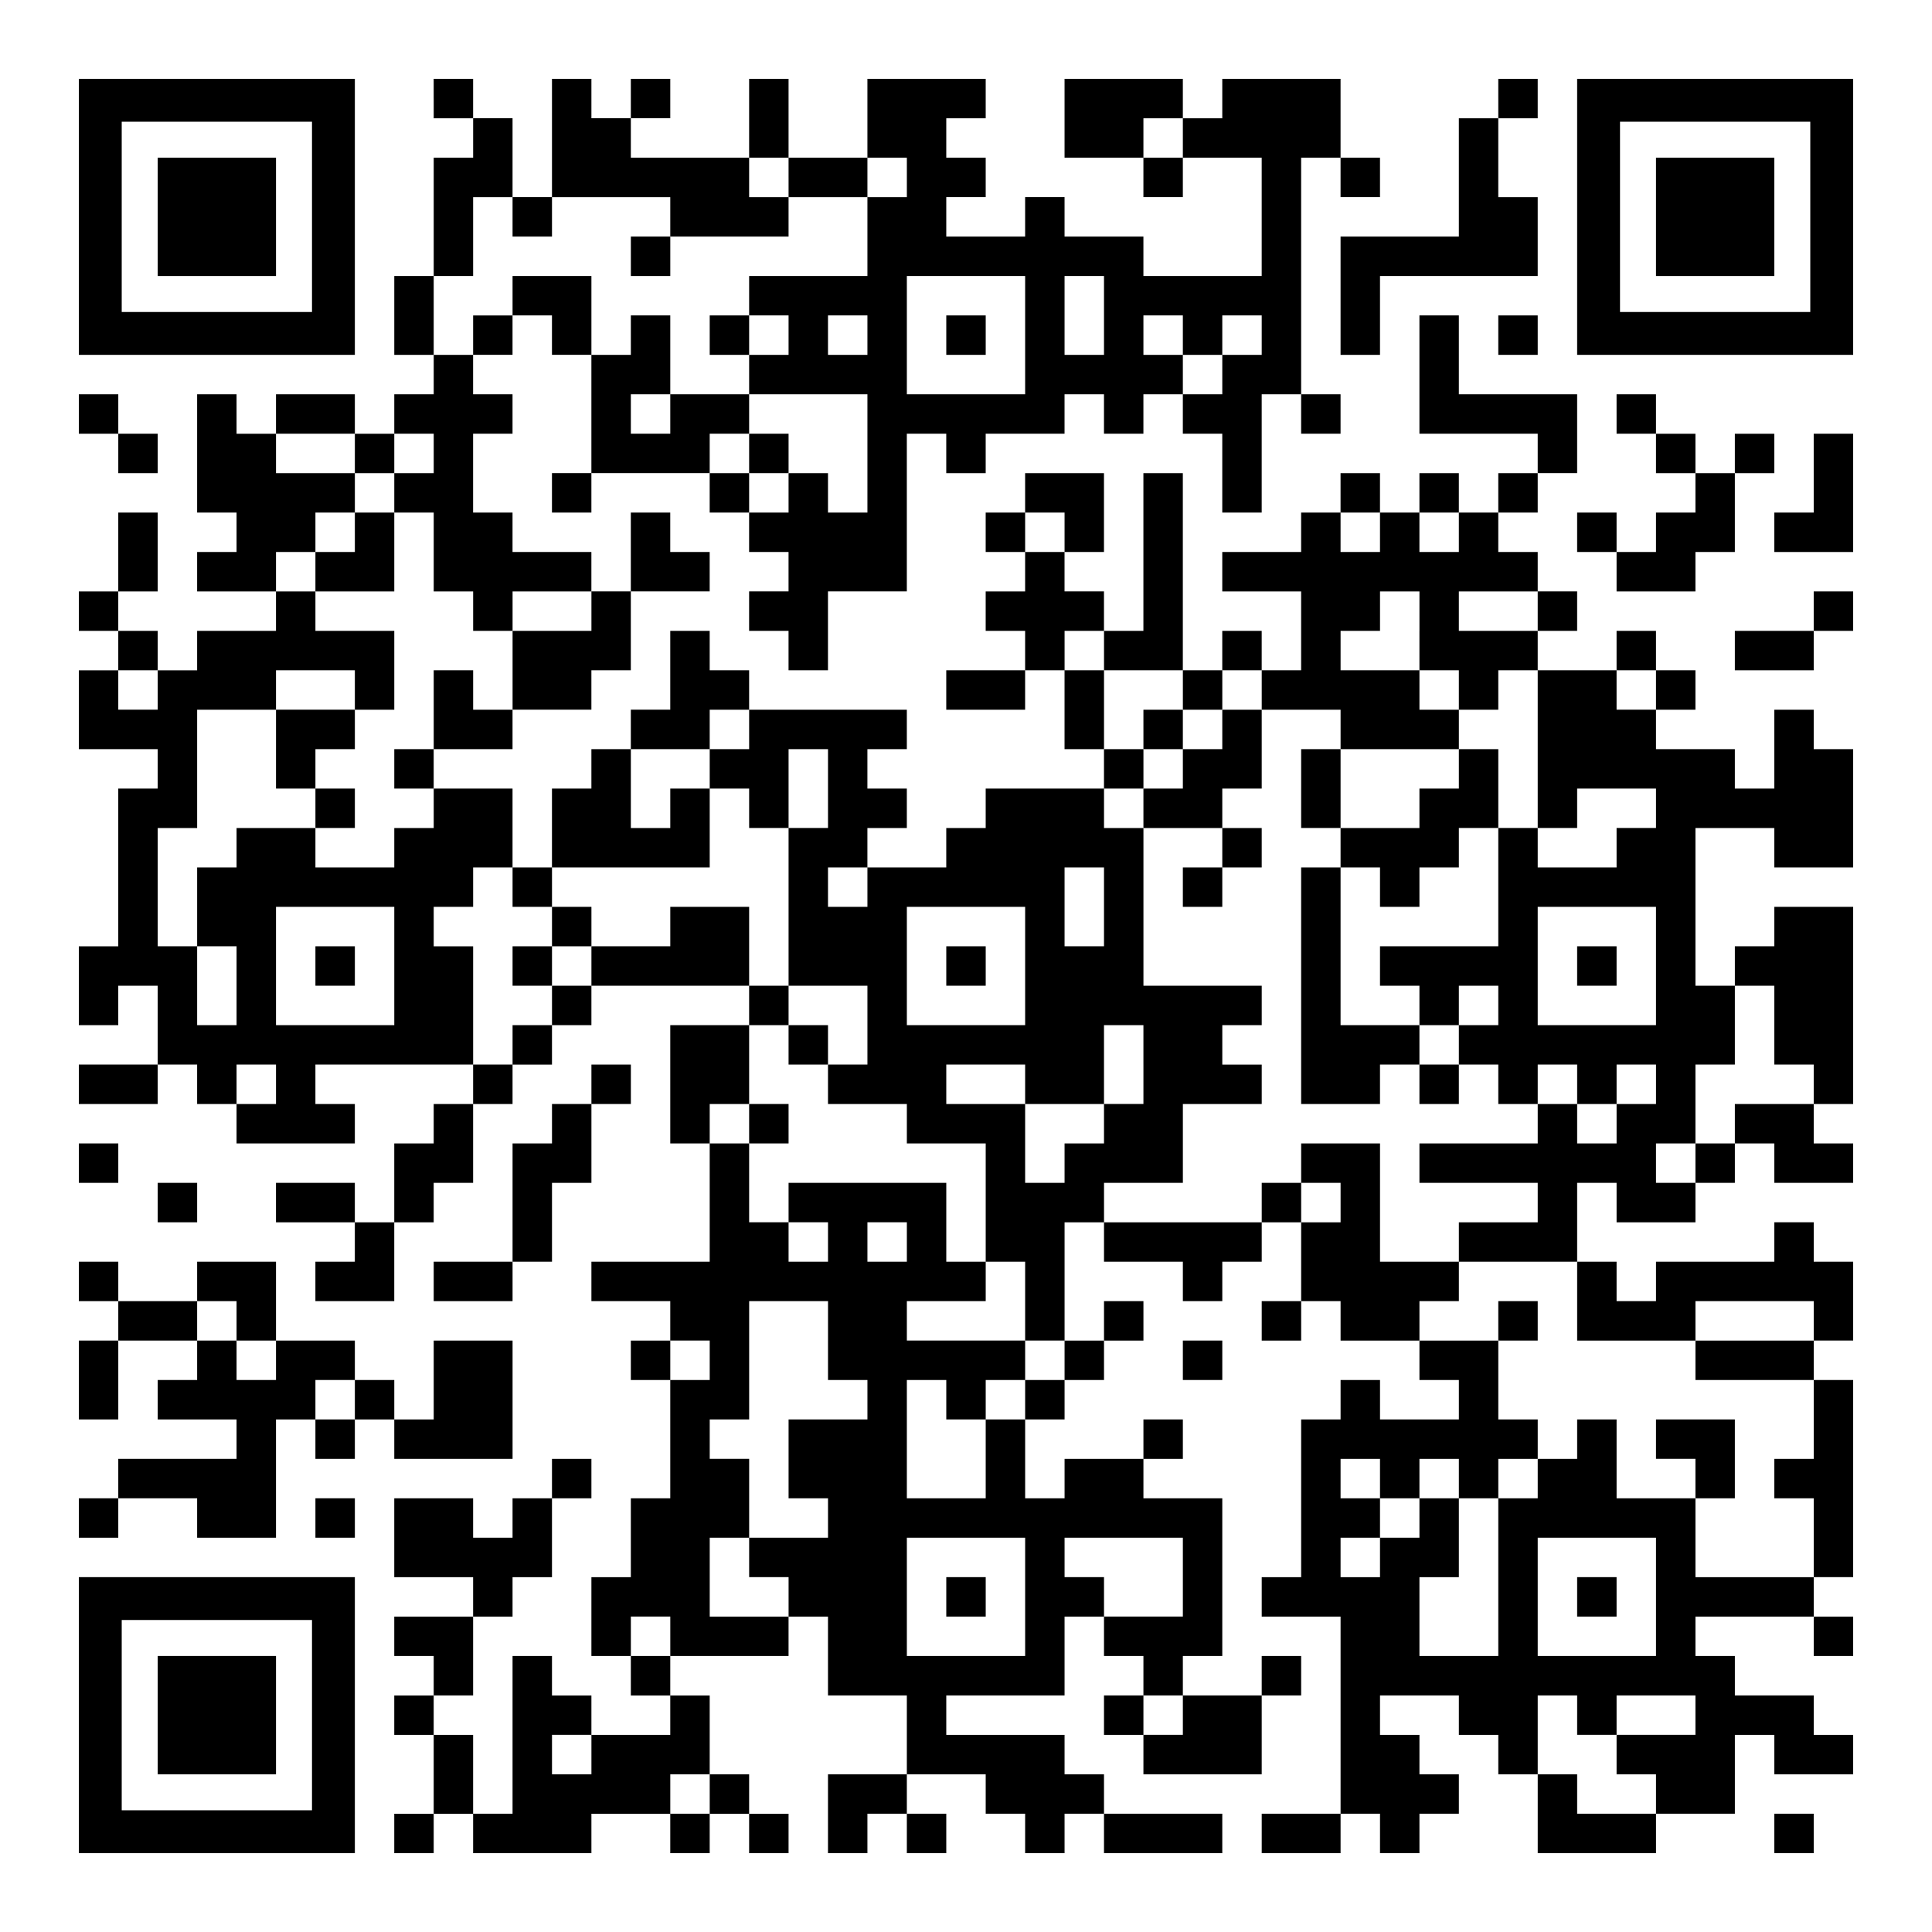 <?xml version="1.0" encoding="UTF-8" standalone="yes"?>
<svg version="1.0" xmlns="http://www.w3.org/2000/svg" width="1127px" height="1127px" viewBox="0 0 1127 1127" preserveAspectRatio="xMidYMid meet">
  <g transform="translate(0,1127) scale(0.1,-0.1)" fill="#000000" stroke="none">
    <path d="M460 10005 l0 -805 805 0 805 0 0 805 0 805 -805 0 -805 0 0 -805z
m1360 0 l0 -555 -555 0 -555 0 0 555 0 555 555 0 555 0 0 -555z"/>
    <path d="M920 10005 l0 -345 345 0 345 0 0 345 0 345 -345 0 -345 0 0 -345z"/>
    <path d="M2530 10695 l0 -115 115 0 115 0 0 -115 0 -115 -115 0 -115 0 0 -345
0 -345 -115 0 -115 0 0 -230 0 -230 115 0 115 0 0 -115 0 -115 -115 0 -115 0
0 -115 0 -115 -115 0 -115 0 0 115 0 115 -230 0 -230 0 0 -115 0 -115 -115 0
-115 0 0 115 0 115 -115 0 -115 0 0 -345 0 -345 115 0 115 0 0 -115 0 -115
-115 0 -115 0 0 -115 0 -115 230 0 230 0 0 -115 0 -115 -230 0 -230 0 0 -115
0 -115 -115 0 -115 0 0 115 0 115 -115 0 -115 0 0 115 0 115 115 0 115 0 0
230 0 230 -115 0 -115 0 0 -230 0 -230 -115 0 -115 0 0 -115 0 -115 115 0 115
0 0 -115 0 -115 -115 0 -115 0 0 -230 0 -230 230 0 230 0 0 -115 0 -115 -115
0 -115 0 0 -460 0 -460 -115 0 -115 0 0 -230 0 -230 115 0 115 0 0 115 0 115
115 0 115 0 0 -230 0 -230 -230 0 -230 0 0 -115 0 -115 230 0 230 0 0 115 0
115 115 0 115 0 0 -115 0 -115 115 0 115 0 0 -115 0 -115 345 0 345 0 0 115 0
115 -115 0 -115 0 0 115 0 115 460 0 460 0 0 -115 0 -115 -115 0 -115 0 0
-115 0 -115 -115 0 -115 0 0 -230 0 -230 -115 0 -115 0 0 115 0 115 -230 0
-230 0 0 -115 0 -115 230 0 230 0 0 -115 0 -115 -115 0 -115 0 0 -115 0 -115
230 0 230 0 0 230 0 230 115 0 115 0 0 115 0 115 115 0 115 0 0 230 0 230 115
0 115 0 0 115 0 115 115 0 115 0 0 115 0 115 115 0 115 0 0 115 0 115 460 0
460 0 0 -115 0 -115 -230 0 -230 0 0 -345 0 -345 115 0 115 0 0 -345 0 -345
-345 0 -345 0 0 -115 0 -115 230 0 230 0 0 -115 0 -115 -115 0 -115 0 0 -115
0 -115 115 0 115 0 0 -345 0 -345 -115 0 -115 0 0 -230 0 -230 -115 0 -115 0
0 -230 0 -230 115 0 115 0 0 -115 0 -115 115 0 115 0 0 -115 0 -115 -230 0
-230 0 0 115 0 115 -115 0 -115 0 0 115 0 115 -115 0 -115 0 0 -460 0 -460
-115 0 -115 0 0 230 0 230 -115 0 -115 0 0 115 0 115 115 0 115 0 0 230 0 230
115 0 115 0 0 115 0 115 115 0 115 0 0 230 0 230 115 0 115 0 0 115 0 115
-115 0 -115 0 0 -115 0 -115 -115 0 -115 0 0 -115 0 -115 -115 0 -115 0 0 115
0 115 -230 0 -230 0 0 -230 0 -230 230 0 230 0 0 -115 0 -115 -230 0 -230 0 0
-115 0 -115 115 0 115 0 0 -115 0 -115 -115 0 -115 0 0 -115 0 -115 115 0 115
0 0 -230 0 -230 -115 0 -115 0 0 -115 0 -115 115 0 115 0 0 115 0 115 115 0
115 0 0 -115 0 -115 345 0 345 0 0 115 0 115 230 0 230 0 0 -115 0 -115 115 0
115 0 0 115 0 115 115 0 115 0 0 -115 0 -115 115 0 115 0 0 115 0 115 -115 0
-115 0 0 115 0 115 -115 0 -115 0 0 230 0 230 -115 0 -115 0 0 115 0 115 345
0 345 0 0 115 0 115 115 0 115 0 0 -230 0 -230 230 0 230 0 0 -230 0 -230
-230 0 -230 0 0 -230 0 -230 115 0 115 0 0 115 0 115 115 0 115 0 0 -115 0
-115 115 0 115 0 0 115 0 115 -115 0 -115 0 0 115 0 115 230 0 230 0 0 -115 0
-115 115 0 115 0 0 -115 0 -115 115 0 115 0 0 115 0 115 115 0 115 0 0 -115 0
-115 345 0 345 0 0 115 0 115 -345 0 -345 0 0 115 0 115 -115 0 -115 0 0 115
0 115 -345 0 -345 0 0 115 0 115 345 0 345 0 0 230 0 230 115 0 115 0 0 -115
0 -115 115 0 115 0 0 -115 0 -115 -115 0 -115 0 0 -115 0 -115 115 0 115 0 0
-115 0 -115 345 0 345 0 0 230 0 230 115 0 115 0 0 115 0 115 -115 0 -115 0 0
-115 0 -115 -230 0 -230 0 0 115 0 115 115 0 115 0 0 460 0 460 -230 0 -230 0
0 115 0 115 115 0 115 0 0 115 0 115 -115 0 -115 0 0 -115 0 -115 -230 0 -230
0 0 -115 0 -115 -115 0 -115 0 0 230 0 230 115 0 115 0 0 115 0 115 115 0 115
0 0 115 0 115 115 0 115 0 0 115 0 115 -115 0 -115 0 0 -115 0 -115 -115 0
-115 0 0 345 0 345 115 0 115 0 0 -115 0 -115 230 0 230 0 0 -115 0 -115 115
0 115 0 0 115 0 115 115 0 115 0 0 115 0 115 115 0 115 0 0 -230 0 -230 -115
0 -115 0 0 -115 0 -115 115 0 115 0 0 115 0 115 115 0 115 0 0 -115 0 -115
230 0 230 0 0 -115 0 -115 115 0 115 0 0 -115 0 -115 -230 0 -230 0 0 115 0
115 -115 0 -115 0 0 -115 0 -115 -115 0 -115 0 0 -460 0 -460 -115 0 -115 0 0
-115 0 -115 230 0 230 0 0 -575 0 -575 -230 0 -230 0 0 -115 0 -115 230 0 230
0 0 115 0 115 115 0 115 0 0 -115 0 -115 115 0 115 0 0 115 0 115 115 0 115 0
0 115 0 115 -115 0 -115 0 0 115 0 115 -115 0 -115 0 0 115 0 115 230 0 230 0
0 -115 0 -115 115 0 115 0 0 -115 0 -115 115 0 115 0 0 -230 0 -230 345 0 345
0 0 115 0 115 230 0 230 0 0 230 0 230 115 0 115 0 0 -115 0 -115 230 0 230 0
0 115 0 115 -115 0 -115 0 0 115 0 115 -230 0 -230 0 0 115 0 115 -115 0 -115
0 0 115 0 115 345 0 345 0 0 -115 0 -115 115 0 115 0 0 115 0 115 -115 0 -115
0 0 115 0 115 115 0 115 0 0 575 0 575 -115 0 -115 0 0 115 0 115 115 0 115 0
0 230 0 230 -115 0 -115 0 0 115 0 115 -115 0 -115 0 0 -115 0 -115 -345 0
-345 0 0 -115 0 -115 -115 0 -115 0 0 115 0 115 -115 0 -115 0 0 230 0 230
115 0 115 0 0 -115 0 -115 230 0 230 0 0 115 0 115 115 0 115 0 0 115 0 115
115 0 115 0 0 -115 0 -115 230 0 230 0 0 115 0 115 -115 0 -115 0 0 115 0 115
115 0 115 0 0 575 0 575 -230 0 -230 0 0 -115 0 -115 -115 0 -115 0 0 -115 0
-115 -115 0 -115 0 0 460 0 460 230 0 230 0 0 -115 0 -115 230 0 230 0 0 345
0 345 -115 0 -115 0 0 115 0 115 -115 0 -115 0 0 -230 0 -230 -115 0 -115 0 0
115 0 115 -230 0 -230 0 0 115 0 115 115 0 115 0 0 115 0 115 -115 0 -115 0 0
115 0 115 -115 0 -115 0 0 -115 0 -115 -230 0 -230 0 0 115 0 115 115 0 115 0
0 115 0 115 -115 0 -115 0 0 115 0 115 -115 0 -115 0 0 115 0 115 115 0 115 0
0 115 0 115 115 0 115 0 0 230 0 230 -345 0 -345 0 0 230 0 230 -115 0 -115 0
0 -345 0 -345 345 0 345 0 0 -115 0 -115 -115 0 -115 0 0 -115 0 -115 -115 0
-115 0 0 115 0 115 -115 0 -115 0 0 -115 0 -115 -115 0 -115 0 0 115 0 115
-115 0 -115 0 0 -115 0 -115 -115 0 -115 0 0 -115 0 -115 -230 0 -230 0 0
-115 0 -115 230 0 230 0 0 -230 0 -230 -115 0 -115 0 0 115 0 115 -115 0 -115
0 0 -115 0 -115 -115 0 -115 0 0 575 0 575 -115 0 -115 0 0 -460 0 -460 -115
0 -115 0 0 115 0 115 -115 0 -115 0 0 115 0 115 115 0 115 0 0 230 0 230 -230
0 -230 0 0 -115 0 -115 -115 0 -115 0 0 -115 0 -115 115 0 115 0 0 -115 0
-115 -115 0 -115 0 0 -115 0 -115 115 0 115 0 0 -115 0 -115 -230 0 -230 0 0
-115 0 -115 230 0 230 0 0 115 0 115 115 0 115 0 0 -230 0 -230 115 0 115 0 0
-115 0 -115 -345 0 -345 0 0 -115 0 -115 -115 0 -115 0 0 -115 0 -115 -230 0
-230 0 0 115 0 115 115 0 115 0 0 115 0 115 -115 0 -115 0 0 115 0 115 115 0
115 0 0 115 0 115 -460 0 -460 0 0 115 0 115 -115 0 -115 0 0 115 0 115 -115
0 -115 0 0 -230 0 -230 -115 0 -115 0 0 -115 0 -115 -115 0 -115 0 0 -115 0
-115 -115 0 -115 0 0 -230 0 -230 -115 0 -115 0 0 230 0 230 -230 0 -230 0 0
115 0 115 230 0 230 0 0 115 0 115 230 0 230 0 0 115 0 115 115 0 115 0 0 230
0 230 230 0 230 0 0 115 0 115 -115 0 -115 0 0 115 0 115 -115 0 -115 0 0
-230 0 -230 -115 0 -115 0 0 115 0 115 -230 0 -230 0 0 115 0 115 -115 0 -115
0 0 230 0 230 115 0 115 0 0 115 0 115 -115 0 -115 0 0 115 0 115 115 0 115 0
0 115 0 115 115 0 115 0 0 -115 0 -115 115 0 115 0 0 -345 0 -345 -115 0 -115
0 0 -115 0 -115 115 0 115 0 0 115 0 115 345 0 345 0 0 -115 0 -115 115 0 115
0 0 -115 0 -115 115 0 115 0 0 -115 0 -115 -115 0 -115 0 0 -115 0 -115 115 0
115 0 0 -115 0 -115 115 0 115 0 0 230 0 230 230 0 230 0 0 460 0 460 115 0
115 0 0 -115 0 -115 115 0 115 0 0 115 0 115 230 0 230 0 0 115 0 115 115 0
115 0 0 -115 0 -115 115 0 115 0 0 115 0 115 115 0 115 0 0 -115 0 -115 115 0
115 0 0 -230 0 -230 115 0 115 0 0 345 0 345 115 0 115 0 0 -115 0 -115 115 0
115 0 0 115 0 115 -115 0 -115 0 0 690 0 690 115 0 115 0 0 -115 0 -115 115 0
115 0 0 115 0 115 -115 0 -115 0 0 230 0 230 -345 0 -345 0 0 -115 0 -115
-115 0 -115 0 0 115 0 115 -345 0 -345 0 0 -230 0 -230 230 0 230 0 0 -115 0
-115 115 0 115 0 0 115 0 115 230 0 230 0 0 -345 0 -345 -345 0 -345 0 0 115
0 115 -230 0 -230 0 0 115 0 115 -115 0 -115 0 0 -115 0 -115 -230 0 -230 0 0
115 0 115 115 0 115 0 0 115 0 115 -115 0 -115 0 0 115 0 115 115 0 115 0 0
115 0 115 -345 0 -345 0 0 -230 0 -230 -230 0 -230 0 0 230 0 230 -115 0 -115
0 0 -230 0 -230 -345 0 -345 0 0 115 0 115 115 0 115 0 0 115 0 115 -115 0
-115 0 0 -115 0 -115 -115 0 -115 0 0 115 0 115 -115 0 -115 0 0 -345 0 -345
-115 0 -115 0 0 230 0 230 -115 0 -115 0 0 115 0 115 -115 0 -115 0 0 -115z
m4370 -230 l0 -115 -115 0 -115 0 0 115 0 115 115 0 115 0 0 -115z m-2300
-230 l0 -115 230 0 230 0 0 115 0 115 115 0 115 0 0 -115 0 -115 -115 0 -115
0 0 -230 0 -230 -345 0 -345 0 0 -115 0 -115 115 0 115 0 0 -115 0 -115 -115
0 -115 0 0 -115 0 -115 345 0 345 0 0 -345 0 -345 -115 0 -115 0 0 115 0 115
-115 0 -115 0 0 -115 0 -115 -115 0 -115 0 0 115 0 115 -115 0 -115 0 0 115 0
115 115 0 115 0 0 115 0 115 -230 0 -230 0 0 -115 0 -115 -115 0 -115 0 0 115
0 115 115 0 115 0 0 230 0 230 -115 0 -115 0 0 -115 0 -115 -115 0 -115 0 0
230 0 230 -230 0 -230 0 0 -115 0 -115 -115 0 -115 0 0 -115 0 -115 -115 0
-115 0 0 230 0 230 115 0 115 0 0 230 0 230 115 0 115 0 0 -115 0 -115 115 0
115 0 0 115 0 115 345 0 345 0 0 -115 0 -115 345 0 345 0 0 115 0 115 -115 0
-115 0 0 115 0 115 115 0 115 0 0 -115z m1380 -920 l0 -345 -345 0 -345 0 0
345 0 345 345 0 345 0 0 -345z m460 115 l0 -230 -115 0 -115 0 0 230 0 230
115 0 115 0 0 -230z m-1380 -115 l0 -115 -115 0 -115 0 0 115 0 115 115 0 115
0 0 -115z m1840 0 l0 -115 115 0 115 0 0 115 0 115 115 0 115 0 0 -115 0 -115
-115 0 -115 0 0 -115 0 -115 -115 0 -115 0 0 115 0 115 -115 0 -115 0 0 115 0
115 115 0 115 0 0 -115z m-4830 -690 l0 -115 115 0 115 0 0 115 0 115 115 0
115 0 0 -115 0 -115 -115 0 -115 0 0 -115 0 -115 115 0 115 0 0 -230 0 -230
115 0 115 0 0 -115 0 -115 115 0 115 0 0 115 0 115 230 0 230 0 0 -115 0 -115
-230 0 -230 0 0 -230 0 -230 -115 0 -115 0 0 115 0 115 -115 0 -115 0 0 -230
0 -230 -115 0 -115 0 0 -115 0 -115 115 0 115 0 0 -115 0 -115 -115 0 -115 0
0 -115 0 -115 -230 0 -230 0 0 115 0 115 -230 0 -230 0 0 -115 0 -115 -115 0
-115 0 0 -230 0 -230 115 0 115 0 0 -230 0 -230 -115 0 -115 0 0 230 0 230
-115 0 -115 0 0 345 0 345 115 0 115 0 0 345 0 345 230 0 230 0 0 115 0 115
230 0 230 0 0 -115 0 -115 115 0 115 0 0 230 0 230 -230 0 -230 0 0 115 0 115
-115 0 -115 0 0 115 0 115 115 0 115 0 0 115 0 115 115 0 115 0 0 115 0 115
-230 0 -230 0 0 115 0 115 230 0 230 0 0 -115z m4140 -460 l0 -115 -115 0
-115 0 0 115 0 115 115 0 115 0 0 -115z m1840 0 l0 -115 -115 0 -115 0 0 115
0 115 115 0 115 0 0 -115z m460 0 l0 -115 -115 0 -115 0 0 115 0 115 115 0
115 0 0 -115z m-230 -575 l0 -230 115 0 115 0 0 -115 0 -115 115 0 115 0 0
115 0 115 115 0 115 0 0 -460 0 -460 115 0 115 0 0 115 0 115 230 0 230 0 0
-115 0 -115 -115 0 -115 0 0 -115 0 -115 -230 0 -230 0 0 115 0 115 -115 0
-115 0 0 -345 0 -345 -345 0 -345 0 0 -115 0 -115 115 0 115 0 0 -115 0 -115
115 0 115 0 0 115 0 115 115 0 115 0 0 -115 0 -115 -115 0 -115 0 0 -115 0
-115 115 0 115 0 0 -115 0 -115 115 0 115 0 0 115 0 115 115 0 115 0 0 -115 0
-115 115 0 115 0 0 115 0 115 115 0 115 0 0 -115 0 -115 -115 0 -115 0 0 -115
0 -115 -115 0 -115 0 0 115 0 115 -115 0 -115 0 0 -115 0 -115 -345 0 -345 0
0 -115 0 -115 345 0 345 0 0 -115 0 -115 -230 0 -230 0 0 -115 0 -115 345 0
345 0 0 -230 0 -230 345 0 345 0 0 115 0 115 345 0 345 0 0 -115 0 -115 -345
0 -345 0 0 -115 0 -115 345 0 345 0 0 -230 0 -230 -115 0 -115 0 0 -115 0
-115 115 0 115 0 0 -230 0 -230 -345 0 -345 0 0 230 0 230 -230 0 -230 0 0
230 0 230 -115 0 -115 0 0 -115 0 -115 -115 0 -115 0 0 -115 0 -115 -115 0
-115 0 0 -460 0 -460 -230 0 -230 0 0 230 0 230 115 0 115 0 0 230 0 230 -115
0 -115 0 0 -115 0 -115 -115 0 -115 0 0 -115 0 -115 -115 0 -115 0 0 115 0
115 115 0 115 0 0 115 0 115 -115 0 -115 0 0 115 0 115 115 0 115 0 0 -115 0
-115 115 0 115 0 0 115 0 115 115 0 115 0 0 -115 0 -115 115 0 115 0 0 115 0
115 115 0 115 0 0 115 0 115 -115 0 -115 0 0 230 0 230 -230 0 -230 0 0 115 0
115 115 0 115 0 0 115 0 115 -230 0 -230 0 0 345 0 345 -230 0 -230 0 0 -115
0 -115 115 0 115 0 0 -115 0 -115 -115 0 -115 0 0 115 0 115 -115 0 -115 0 0
-115 0 -115 -460 0 -460 0 0 115 0 115 230 0 230 0 0 230 0 230 230 0 230 0 0
115 0 115 -115 0 -115 0 0 115 0 115 115 0 115 0 0 115 0 115 -345 0 -345 0 0
460 0 460 -115 0 -115 0 0 115 0 115 115 0 115 0 0 115 0 115 -115 0 -115 0 0
230 0 230 -115 0 -115 0 0 115 0 115 115 0 115 0 0 -115 0 -115 230 0 230 0 0
-115 0 -115 115 0 115 0 0 115 0 115 115 0 115 0 0 -115 0 -115 230 0 230 0 0
-115 0 -115 345 0 345 0 0 115 0 115 -115 0 -115 0 0 115 0 115 -230 0 -230 0
0 115 0 115 115 0 115 0 0 115 0 115 115 0 115 0 0 -230z m690 115 l0 -115
-230 0 -230 0 0 115 0 115 230 0 230 0 0 -115z m-8050 -460 l0 -115 -115 0
-115 0 0 115 0 115 115 0 115 0 0 -115z m8740 0 l0 -115 -115 0 -115 0 0 115
0 115 115 0 115 0 0 -115z m-5290 -230 l0 -115 -115 0 -115 0 0 -115 0 -115
115 0 115 0 0 -115 0 -115 115 0 115 0 0 230 0 230 115 0 115 0 0 -230 0 -230
-115 0 -115 0 0 -460 0 -460 230 0 230 0 0 -230 0 -230 -115 0 -115 0 0 -115
0 -115 230 0 230 0 0 -115 0 -115 230 0 230 0 0 -345 0 -345 115 0 115 0 0
-230 0 -230 115 0 115 0 0 -115 0 -115 -115 0 -115 0 0 -115 0 -115 -115 0
-115 0 0 -230 0 -230 -230 0 -230 0 0 345 0 345 115 0 115 0 0 -115 0 -115
115 0 115 0 0 115 0 115 115 0 115 0 0 115 0 115 -345 0 -345 0 0 115 0 115
230 0 230 0 0 115 0 115 -115 0 -115 0 0 230 0 230 -460 0 -460 0 0 -115 0
-115 115 0 115 0 0 -115 0 -115 -115 0 -115 0 0 115 0 115 -115 0 -115 0 0
230 0 230 -115 0 -115 0 0 115 0 115 115 0 115 0 0 230 0 230 115 0 115 0 0
115 0 115 -115 0 -115 0 0 230 0 230 -230 0 -230 0 0 -115 0 -115 -230 0 -230
0 0 -115 0 -115 -115 0 -115 0 0 -115 0 -115 -115 0 -115 0 0 -115 0 -115
-115 0 -115 0 0 345 0 345 -115 0 -115 0 0 115 0 115 115 0 115 0 0 115 0 115
115 0 115 0 0 -115 0 -115 115 0 115 0 0 115 0 115 460 0 460 0 0 230 0 230
-115 0 -115 0 0 -115 0 -115 -115 0 -115 0 0 230 0 230 230 0 230 0 0 115 0
115 115 0 115 0 0 -115z m690 -920 l0 -115 -115 0 -115 0 0 115 0 115 115 0
115 0 0 -115z m1380 -115 l0 -230 -115 0 -115 0 0 230 0 230 115 0 115 0 0
-230z m-4140 -345 l0 -345 -345 0 -345 0 0 345 0 345 345 0 345 0 0 -345z
m3680 0 l0 -345 -345 0 -345 0 0 345 0 345 345 0 345 0 0 -345z m3680 0 l0
-345 -345 0 -345 0 0 345 0 345 345 0 345 0 0 -345z m690 -345 l0 -230 115 0
115 0 0 -115 0 -115 -230 0 -230 0 0 -115 0 -115 -115 0 -115 0 0 -115 0 -115
-115 0 -115 0 0 115 0 115 115 0 115 0 0 230 0 230 115 0 115 0 0 230 0 230
115 0 115 0 0 -230z m-3680 -230 l0 -230 -115 0 -115 0 0 -115 0 -115 -115 0
-115 0 0 -115 0 -115 -115 0 -115 0 0 230 0 230 -230 0 -230 0 0 115 0 115
230 0 230 0 0 -115 0 -115 230 0 230 0 0 230 0 230 115 0 115 0 0 -230z
m-5060 -115 l0 -115 -115 0 -115 0 0 115 0 115 115 0 115 0 0 -115z m3680
-920 l0 -115 -115 0 -115 0 0 115 0 115 115 0 115 0 0 -115z m-460 -575 l0
-230 115 0 115 0 0 -115 0 -115 -230 0 -230 0 0 -230 0 -230 115 0 115 0 0
-115 0 -115 -230 0 -230 0 0 -115 0 -115 115 0 115 0 0 -115 0 -115 -230 0
-230 0 0 230 0 230 115 0 115 0 0 230 0 230 -115 0 -115 0 0 115 0 115 115 0
115 0 0 345 0 345 230 0 230 0 0 -230z m-690 -115 l0 -115 -115 0 -115 0 0
115 0 115 115 0 115 0 0 -115z m1840 -1380 l0 -345 -345 0 -345 0 0 345 0 345
345 0 345 0 0 -345z m920 115 l0 -230 -230 0 -230 0 0 115 0 115 -115 0 -115
0 0 115 0 115 345 0 345 0 0 -230z m2760 -115 l0 -345 -345 0 -345 0 0 345 0
345 345 0 345 0 0 -345z m-5750 -230 l0 -115 -115 0 -115 0 0 115 0 115 115 0
115 0 0 -115z m2990 -460 l0 -115 -115 0 -115 0 0 115 0 115 115 0 115 0 0
-115z m2300 0 l0 -115 115 0 115 0 0 115 0 115 230 0 230 0 0 -115 0 -115
-230 0 -230 0 0 -115 0 -115 115 0 115 0 0 -115 0 -115 -230 0 -230 0 0 115 0
115 -115 0 -115 0 0 230 0 230 115 0 115 0 0 -115z m-5750 -230 l0 -115 -115
0 -115 0 0 115 0 115 115 0 115 0 0 -115z m690 -230 l0 -115 -115 0 -115 0 0
115 0 115 115 0 115 0 0 -115z"/>
    <path d="M3680 9775 l0 -115 115 0 115 0 0 115 0 115 -115 0 -115 0 0 -115z"/>
    <path d="M4140 9315 l0 -115 115 0 115 0 0 115 0 115 -115 0 -115 0 0 -115z"/>
    <path d="M4370 8625 l0 -115 115 0 115 0 0 115 0 115 -115 0 -115 0 0 -115z"/>
    <path d="M5520 9315 l0 -115 115 0 115 0 0 115 0 115 -115 0 -115 0 0 -115z"/>
    <path d="M2070 8165 l0 -115 -115 0 -115 0 0 -115 0 -115 230 0 230 0 0 230 0
230 -115 0 -115 0 0 -115z"/>
    <path d="M1610 6900 l0 -230 115 0 115 0 0 -115 0 -115 115 0 115 0 0 115 0
115 -115 0 -115 0 0 115 0 115 115 0 115 0 0 115 0 115 -230 0 -230 0 0 -230z"/>
    <path d="M6670 7015 l0 -115 115 0 115 0 0 -115 0 -115 -115 0 -115 0 0 -115
0 -115 230 0 230 0 0 -115 0 -115 -115 0 -115 0 0 -115 0 -115 115 0 115 0 0
115 0 115 115 0 115 0 0 115 0 115 -115 0 -115 0 0 115 0 115 115 0 115 0 0
230 0 230 -115 0 -115 0 0 -115 0 -115 -115 0 -115 0 0 115 0 115 -115 0 -115
0 0 -115z"/>
    <path d="M7590 6670 l0 -230 115 0 115 0 0 -115 0 -115 -115 0 -115 0 0 -690
0 -690 230 0 230 0 0 115 0 115 115 0 115 0 0 -115 0 -115 115 0 115 0 0 115
0 115 -115 0 -115 0 0 115 0 115 -230 0 -230 0 0 460 0 460 115 0 115 0 0
-115 0 -115 115 0 115 0 0 115 0 115 115 0 115 0 0 115 0 115 115 0 115 0 0
230 0 230 -115 0 -115 0 0 -115 0 -115 -115 0 -115 0 0 -115 0 -115 -230 0
-230 0 0 230 0 230 -115 0 -115 0 0 -230z"/>
    <path d="M8740 3565 l0 -115 115 0 115 0 0 115 0 115 -115 0 -115 0 0 -115z"/>
    <path d="M9660 2875 l0 -115 115 0 115 0 0 -115 0 -115 115 0 115 0 0 230 0
230 -230 0 -230 0 0 -115z"/>
    <path d="M3220 5865 l0 -115 -115 0 -115 0 0 -115 0 -115 115 0 115 0 0 115 0
115 115 0 115 0 0 115 0 115 -115 0 -115 0 0 -115z"/>
    <path d="M4600 5175 l0 -115 115 0 115 0 0 115 0 115 -115 0 -115 0 0 -115z"/>
    <path d="M4370 4715 l0 -115 115 0 115 0 0 115 0 115 -115 0 -115 0 0 -115z"/>
    <path d="M1840 5635 l0 -115 115 0 115 0 0 115 0 115 -115 0 -115 0 0 -115z"/>
    <path d="M5520 5635 l0 -115 115 0 115 0 0 115 0 115 -115 0 -115 0 0 -115z"/>
    <path d="M9200 5635 l0 -115 115 0 115 0 0 115 0 115 -115 0 -115 0 0 -115z"/>
    <path d="M5520 1955 l0 -115 115 0 115 0 0 115 0 115 -115 0 -115 0 0 -115z"/>
    <path d="M9200 1955 l0 -115 115 0 115 0 0 115 0 115 -115 0 -115 0 0 -115z"/>
    <path d="M8740 10695 l0 -115 -115 0 -115 0 0 -345 0 -345 -345 0 -345 0 0
-345 0 -345 115 0 115 0 0 230 0 230 460 0 460 0 0 230 0 230 -115 0 -115 0 0
230 0 230 115 0 115 0 0 115 0 115 -115 0 -115 0 0 -115z"/>
    <path d="M9200 10005 l0 -805 805 0 805 0 0 805 0 805 -805 0 -805 0 0 -805z
m1360 0 l0 -555 -555 0 -555 0 0 555 0 555 555 0 555 0 0 -555z"/>
    <path d="M9660 10005 l0 -345 345 0 345 0 0 345 0 345 -345 0 -345 0 0 -345z"/>
    <path d="M8740 9315 l0 -115 115 0 115 0 0 115 0 115 -115 0 -115 0 0 -115z"/>
    <path d="M460 8855 l0 -115 115 0 115 0 0 -115 0 -115 115 0 115 0 0 115 0
115 -115 0 -115 0 0 115 0 115 -115 0 -115 0 0 -115z"/>
    <path d="M9430 8855 l0 -115 115 0 115 0 0 -115 0 -115 115 0 115 0 0 -115 0
-115 -115 0 -115 0 0 -115 0 -115 -115 0 -115 0 0 115 0 115 -115 0 -115 0 0
-115 0 -115 115 0 115 0 0 -115 0 -115 230 0 230 0 0 115 0 115 115 0 115 0 0
230 0 230 115 0 115 0 0 115 0 115 -115 0 -115 0 0 -115 0 -115 -115 0 -115 0
0 115 0 115 -115 0 -115 0 0 115 0 115 -115 0 -115 0 0 -115z"/>
    <path d="M10580 8510 l0 -230 -115 0 -115 0 0 -115 0 -115 230 0 230 0 0 345
0 345 -115 0 -115 0 0 -230z"/>
    <path d="M10580 7705 l0 -115 -230 0 -230 0 0 -115 0 -115 230 0 230 0 0 115
0 115 115 0 115 0 0 115 0 115 -115 0 -115 0 0 -115z"/>
    <path d="M3450 4945 l0 -115 -115 0 -115 0 0 -115 0 -115 -115 0 -115 0 0
-345 0 -345 -230 0 -230 0 0 -115 0 -115 230 0 230 0 0 115 0 115 115 0 115 0
0 230 0 230 115 0 115 0 0 230 0 230 115 0 115 0 0 115 0 115 -115 0 -115 0 0
-115z"/>
    <path d="M460 4485 l0 -115 115 0 115 0 0 115 0 115 -115 0 -115 0 0 -115z"/>
    <path d="M920 4255 l0 -115 115 0 115 0 0 115 0 115 -115 0 -115 0 0 -115z"/>
    <path d="M460 3795 l0 -115 115 0 115 0 0 -115 0 -115 -115 0 -115 0 0 -230 0
-230 115 0 115 0 0 230 0 230 230 0 230 0 0 -115 0 -115 -115 0 -115 0 0 -115
0 -115 230 0 230 0 0 -115 0 -115 -345 0 -345 0 0 -115 0 -115 -115 0 -115 0
0 -115 0 -115 115 0 115 0 0 115 0 115 230 0 230 0 0 -115 0 -115 230 0 230 0
0 345 0 345 115 0 115 0 0 -115 0 -115 115 0 115 0 0 115 0 115 115 0 115 0 0
-115 0 -115 345 0 345 0 0 345 0 345 -230 0 -230 0 0 -230 0 -230 -115 0 -115
0 0 115 0 115 -115 0 -115 0 0 115 0 115 -230 0 -230 0 0 230 0 230 -230 0
-230 0 0 -115 0 -115 -230 0 -230 0 0 115 0 115 -115 0 -115 0 0 -115z m920
-230 l0 -115 115 0 115 0 0 -115 0 -115 -115 0 -115 0 0 115 0 115 -115 0
-115 0 0 115 0 115 115 0 115 0 0 -115z m690 -460 l0 -115 -115 0 -115 0 0
115 0 115 115 0 115 0 0 -115z"/>
    <path d="M6900 3335 l0 -115 115 0 115 0 0 115 0 115 -115 0 -115 0 0 -115z"/>
    <path d="M1840 2415 l0 -115 115 0 115 0 0 115 0 115 -115 0 -115 0 0 -115z"/>
    <path d="M460 1265 l0 -805 805 0 805 0 0 805 0 805 -805 0 -805 0 0 -805z
m1360 0 l0 -555 -555 0 -555 0 0 555 0 555 555 0 555 0 0 -555z"/>
    <path d="M920 1265 l0 -345 345 0 345 0 0 345 0 345 -345 0 -345 0 0 -345z"/>
    <path d="M10350 575 l0 -115 115 0 115 0 0 115 0 115 -115 0 -115 0 0 -115z"/>
  </g>
</svg>